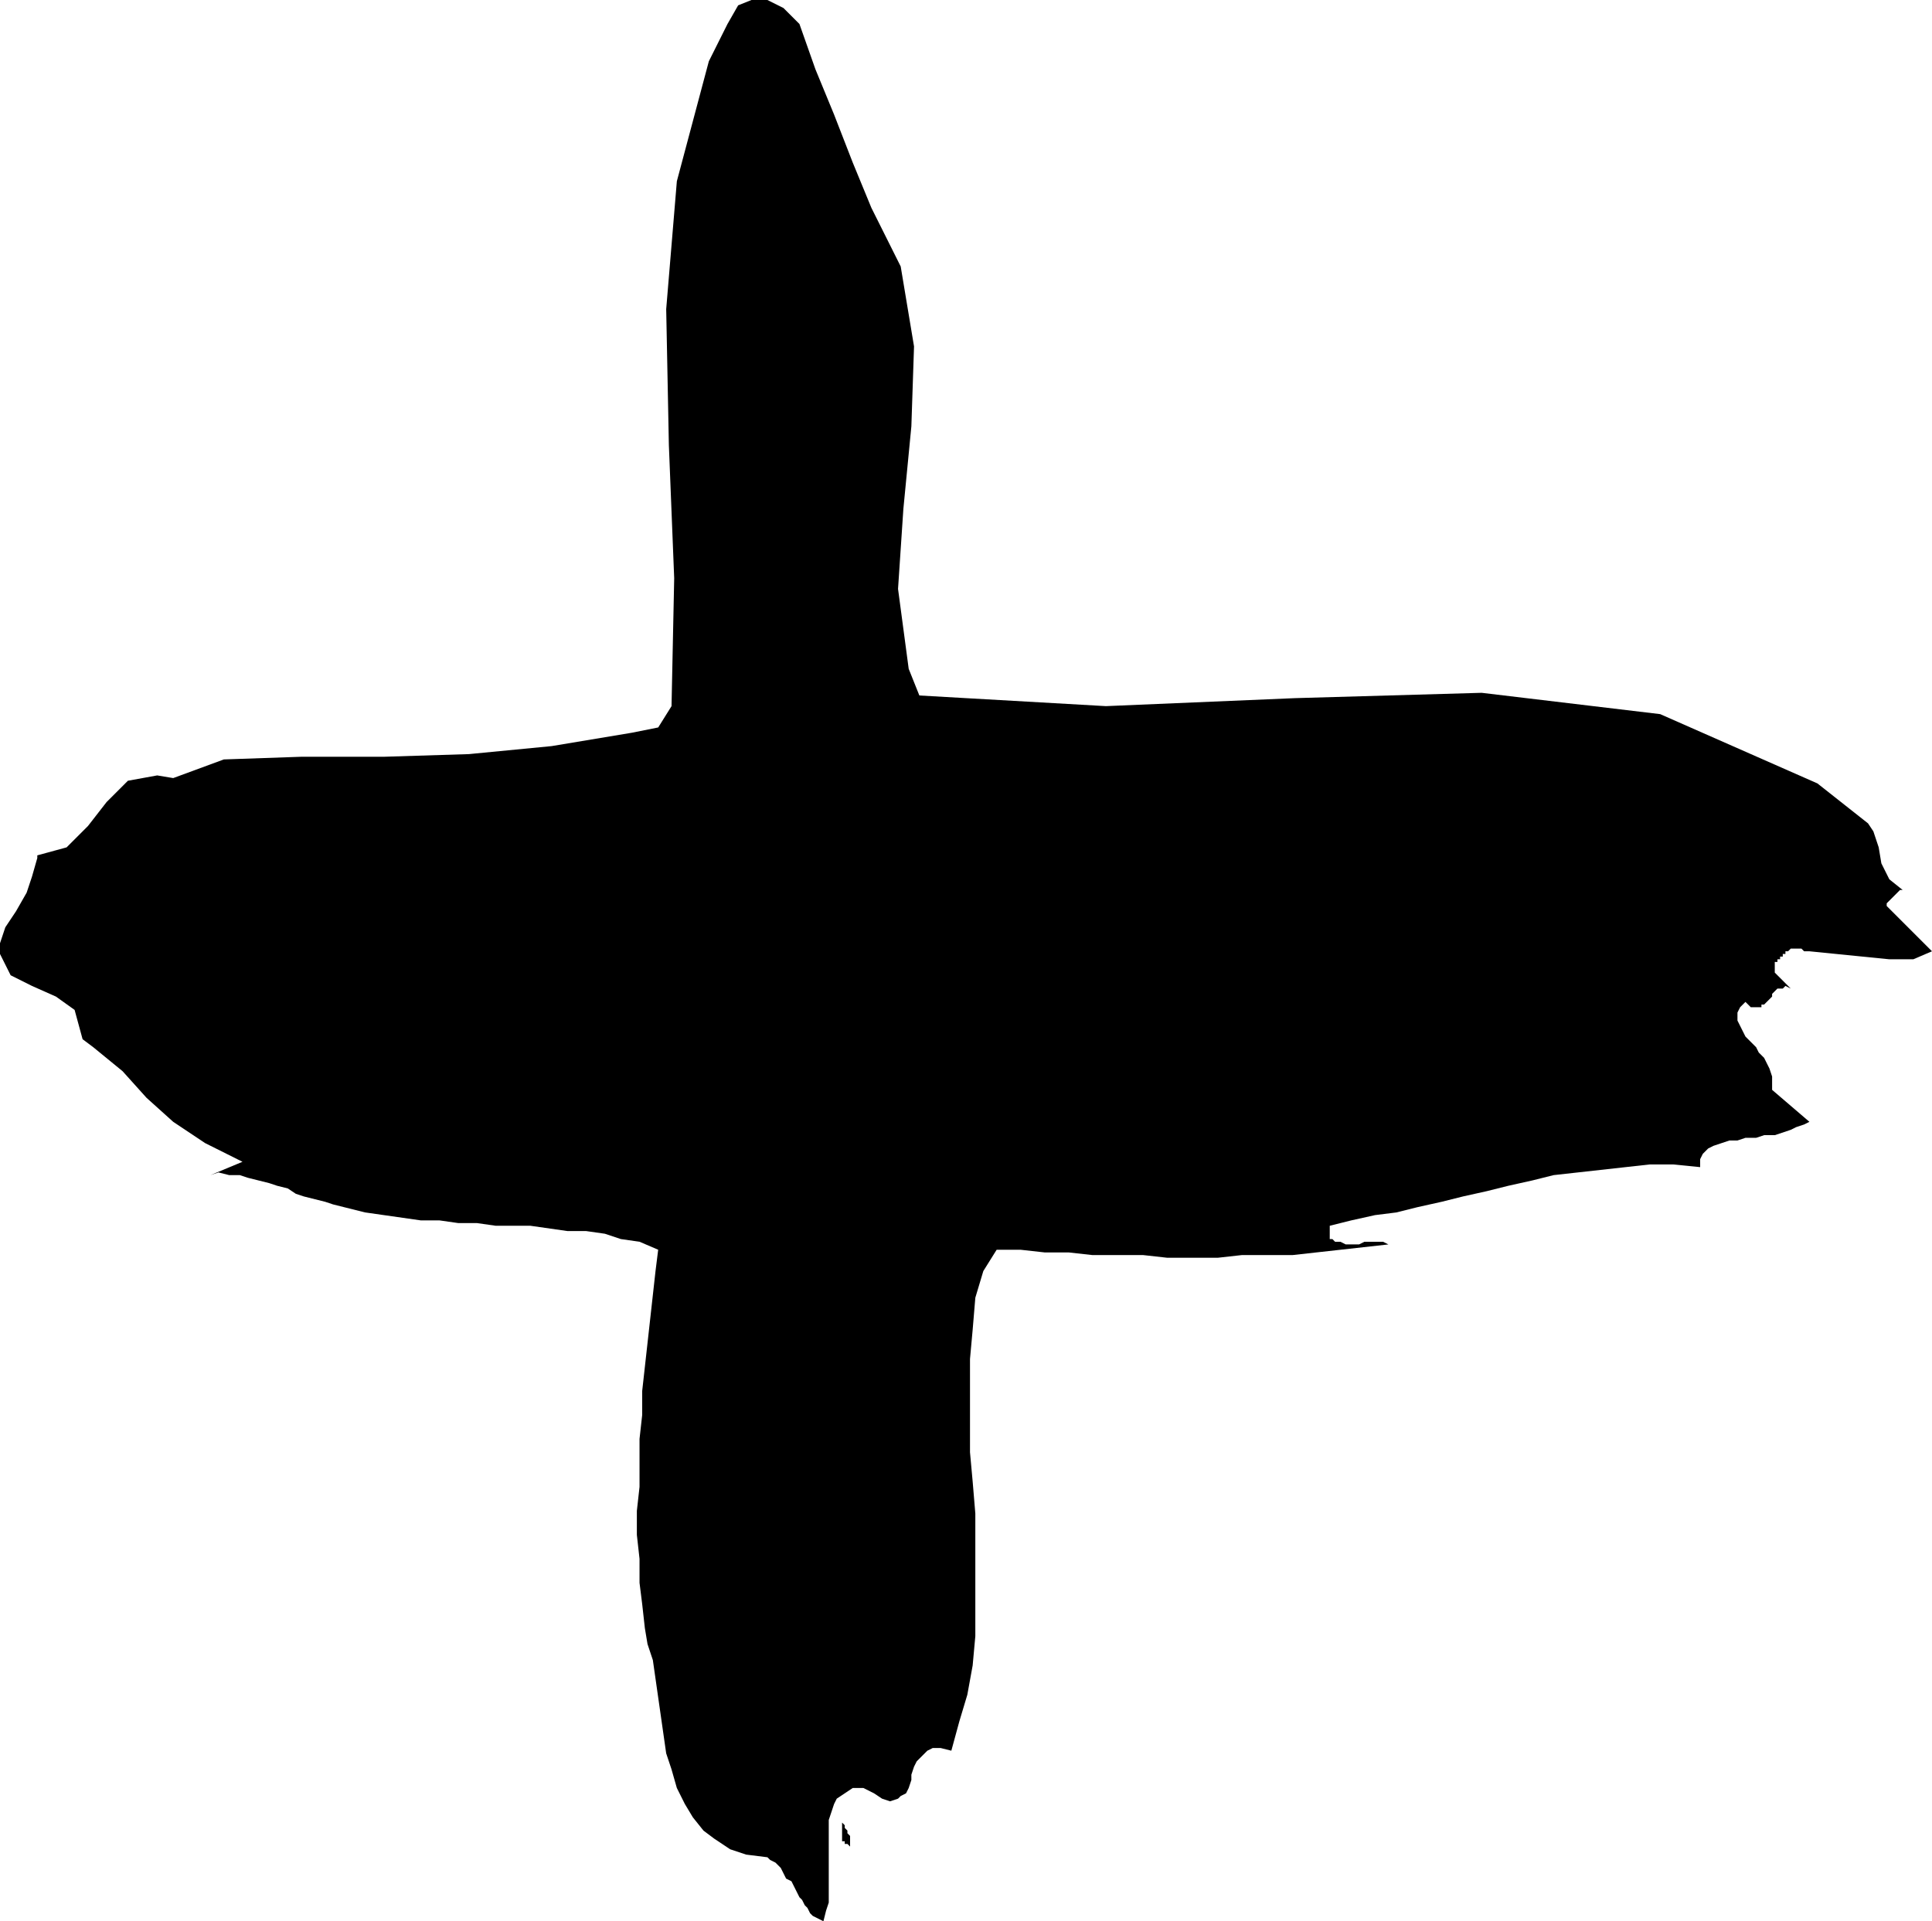 <svg xmlns="http://www.w3.org/2000/svg" width="48.333" height="48.067" fill-rule="evenodd" stroke-linecap="round" preserveAspectRatio="none" viewBox="0 0 725 721"><style>.brush1{fill:#000}.pen1{stroke:none}</style><path d="m677 357-1-1h-4l-1 1h-1v1h-1v1h-1v1h-1v1h-1v4l1 1 1 1 1 1 1 1 1 1 1 1-2-1-1 1h-2l-1 1-1 1v1l-1 1-1 1-1 1h-1v1h-4l-1-1-1-1-2 2-1 2v3l1 2 1 2 1 2 2 2 2 2 1 2 2 2 1 2 1 2 1 3v5l14 12-2 1-3 1-2 1-3 1-3 1h-4l-3 1h-4l-3 1h-3l-3 1-3 1-2 1-2 2-1 2v3l-10-1h-9l-9 1-9 1-9 1-9 1-8 2-9 2-8 2-9 2-8 2-9 2-8 2-8 1-9 2-8 2v5h1l1 1h2l2 1h5l2-1h7l2 1-9 1-9 1-9 1-9 1h-19l-9 1h-19l-9-1h-19l-9-1h-9l-9-1h-9l-5 8-3 10-1 12-1 11v35l1 11 1 12v46l-1 11-2 11-3 10-3 11-4-1h-3l-2 1-2 2-2 2-1 2-1 3v2l-1 3-1 2-2 1-1 1-3 1-3-1-3-2-4-2h-4l-3 2-3 2-1 2-1 3-1 3v31l-1 3-1 4-2-1-2-1-1-1-1-2-1-1-1-2-1-1-1-2-1-2-1-2-2-1-1-2-1-2-2-2-2-1-1-1-8-1-6-2-6-4-4-3-4-5-3-5-3-6-2-7-2-6-1-7-1-7-1-7-1-7-1-7-2-6-1-6-1-9-1-8v-9l-1-9v-9l1-9v-18l1-9v-9l1-9 1-9 1-9 1-9 1-9 1-8-7-3-7-1-6-2-7-1h-7l-7-1-7-1h-13l-7-1h-7l-7-1h-7l-7-1-7-1-7-1-4-1-4-1-4-1-3-1-4-1-4-1-3-1-3-2-4-1-3-1-4-1-4-1-3-1h-4l-4-1-3 1 12-5-14-7-12-8-10-9-9-10-11-9-4-3-3-11-7-5-9-4-8-4-4-8v-4l2-6 4-6 4-7 2-6 2-7v-1l11-3 8-8 7-9 8-8 11-2 6 1 19-7 29-1h31l32-1 31-3 30-5 10-2 5-8 1-48-2-50-1-51 4-48 12-45 7-14 4-7 5-2h6l6 3 4 4 2 2 6 17 7 17 7 18 7 17 8 16 3 6 5 30-1 30-3 31-2 30 4 30 4 10 70 4 71-3 70-2 67 8 59 26 19 15 2 3 2 6 1 6 3 6 5 4 3 1-3-1h-1l-2 2-1 1-2 2v1l17 17-7 3h-9l-10-1-10-1-10-1h-2z" class="pen1 brush1"/><path d="m319 693-1-1h-1v-1h-1v-8h1-1v1l1 1v1l1 1v1l1 1v4z" class="pen1 brush1"/></svg>
